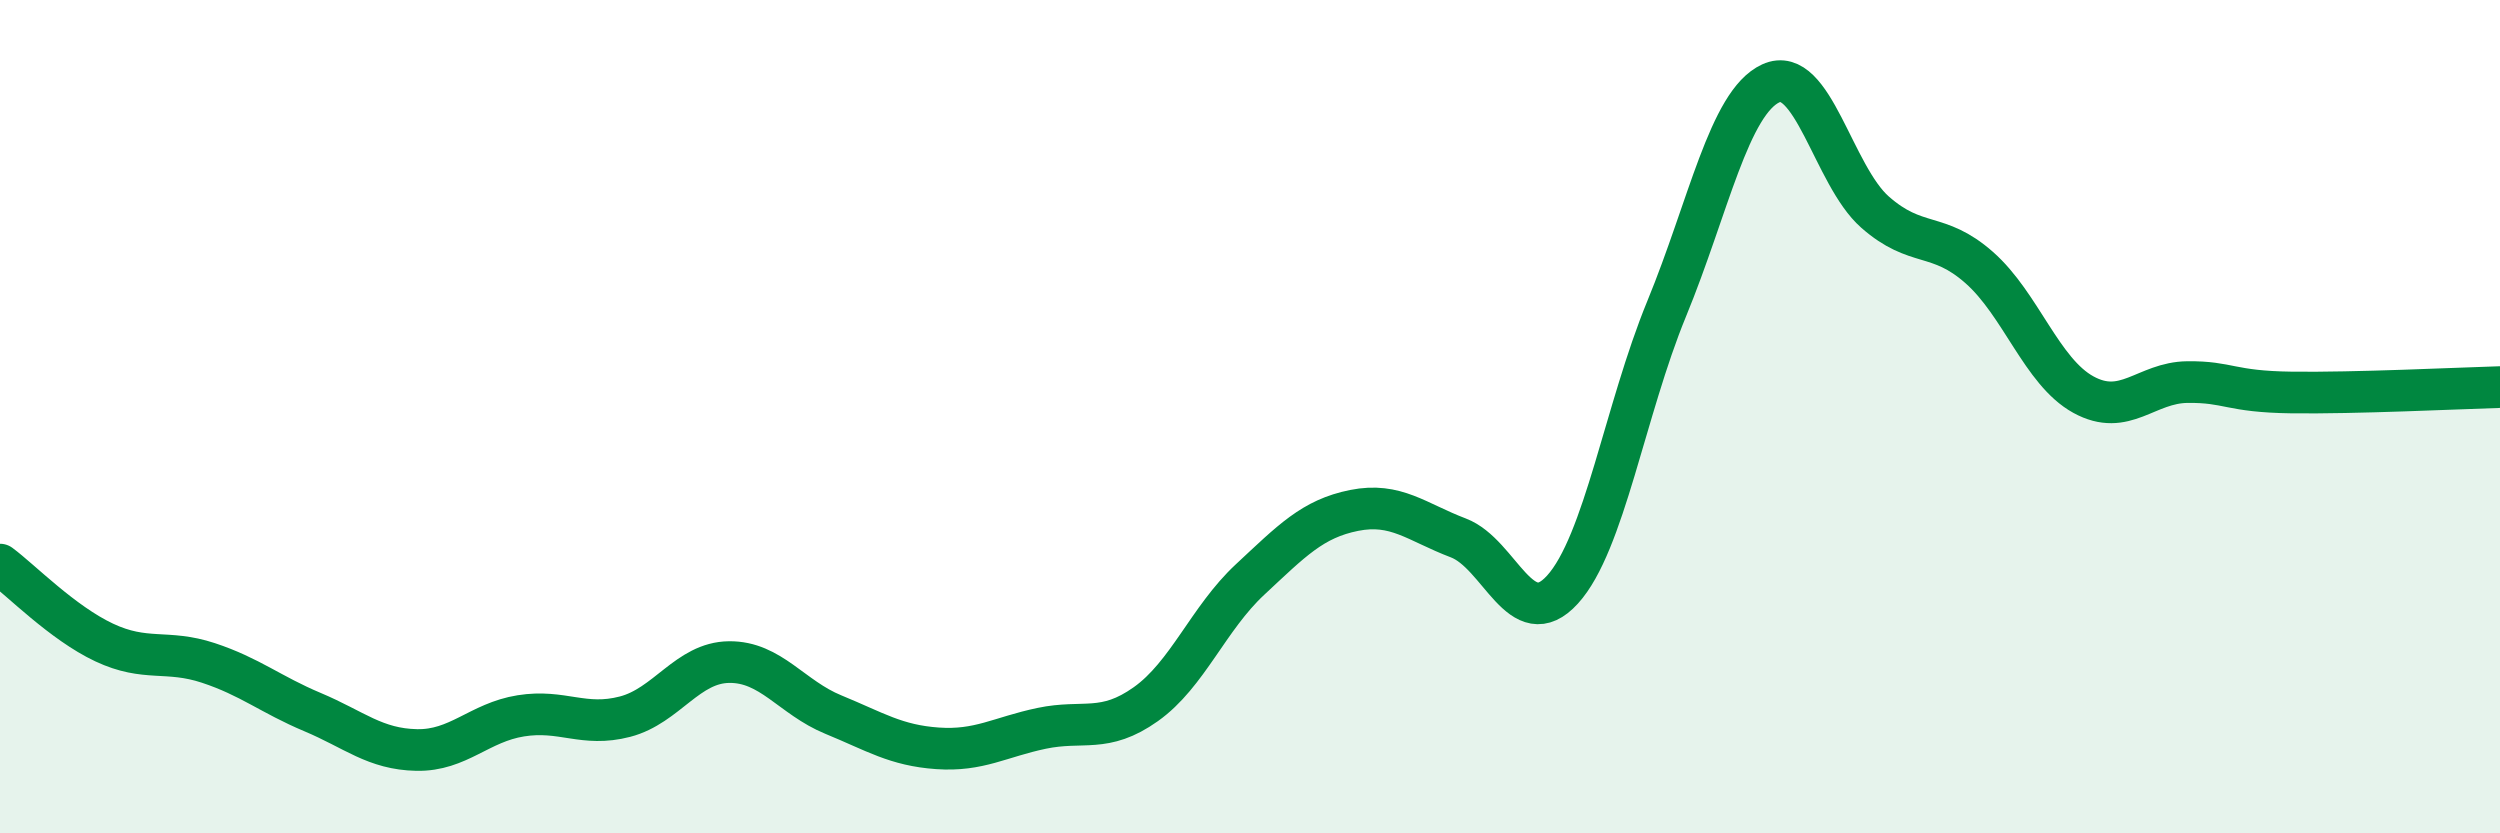 
    <svg width="60" height="20" viewBox="0 0 60 20" xmlns="http://www.w3.org/2000/svg">
      <path
        d="M 0,13.55 C 0.5,13.92 1.5,14.95 2.5,15.42 C 3.5,15.89 4,15.58 5,15.91 C 6,16.24 6.5,16.67 7.5,17.09 C 8.5,17.51 9,17.98 10,18 C 11,18.02 11.5,17.34 12.5,17.18 C 13.5,17.02 14,17.46 15,17.2 C 16,16.94 16.5,15.9 17.5,15.89 C 18.5,15.88 19,16.74 20,17.15 C 21,17.56 21.5,17.89 22.5,17.96 C 23.5,18.03 24,17.69 25,17.48 C 26,17.27 26.5,17.61 27.5,16.9 C 28.5,16.19 29,14.84 30,13.91 C 31,12.98 31.5,12.45 32.5,12.25 C 33.5,12.05 34,12.53 35,12.91 C 36,13.29 36.5,15.25 37.5,14.15 C 38.5,13.05 39,9.84 40,7.41 C 41,4.98 41.5,2.46 42.5,2 C 43.5,1.54 44,4.21 45,5.09 C 46,5.97 46.5,5.54 47.5,6.42 C 48.5,7.3 49,8.92 50,9.47 C 51,10.02 51.5,9.18 52.5,9.17 C 53.5,9.16 53.5,9.4 55,9.42 C 56.5,9.44 59,9.32 60,9.29L60 20L0 20Z"
        fill="#008740"
        opacity="0.1"
        stroke-linecap="round"
        stroke-linejoin="round"
      />
      <path
        d="M 0,13.55 C 0.5,13.92 1.5,14.95 2.5,15.42 C 3.5,15.89 4,15.58 5,15.91 C 6,16.24 6.5,16.67 7.5,17.09 C 8.5,17.51 9,17.98 10,18 C 11,18.02 11.5,17.34 12.5,17.18 C 13.5,17.02 14,17.46 15,17.2 C 16,16.94 16.5,15.9 17.5,15.89 C 18.5,15.88 19,16.74 20,17.15 C 21,17.56 21.5,17.89 22.5,17.96 C 23.5,18.03 24,17.69 25,17.48 C 26,17.27 26.5,17.61 27.5,16.9 C 28.5,16.19 29,14.84 30,13.91 C 31,12.98 31.5,12.45 32.5,12.25 C 33.5,12.05 34,12.53 35,12.91 C 36,13.29 36.5,15.25 37.5,14.15 C 38.5,13.05 39,9.84 40,7.41 C 41,4.98 41.5,2.46 42.5,2 C 43.5,1.54 44,4.21 45,5.09 C 46,5.97 46.5,5.54 47.5,6.42 C 48.5,7.3 49,8.92 50,9.47 C 51,10.02 51.5,9.18 52.5,9.17 C 53.5,9.16 53.5,9.4 55,9.42 C 56.5,9.44 59,9.32 60,9.29"
        stroke="#008740"
        stroke-width="1"
        fill="none"
        stroke-linecap="round"
        stroke-linejoin="round"
      />
    </svg>
  